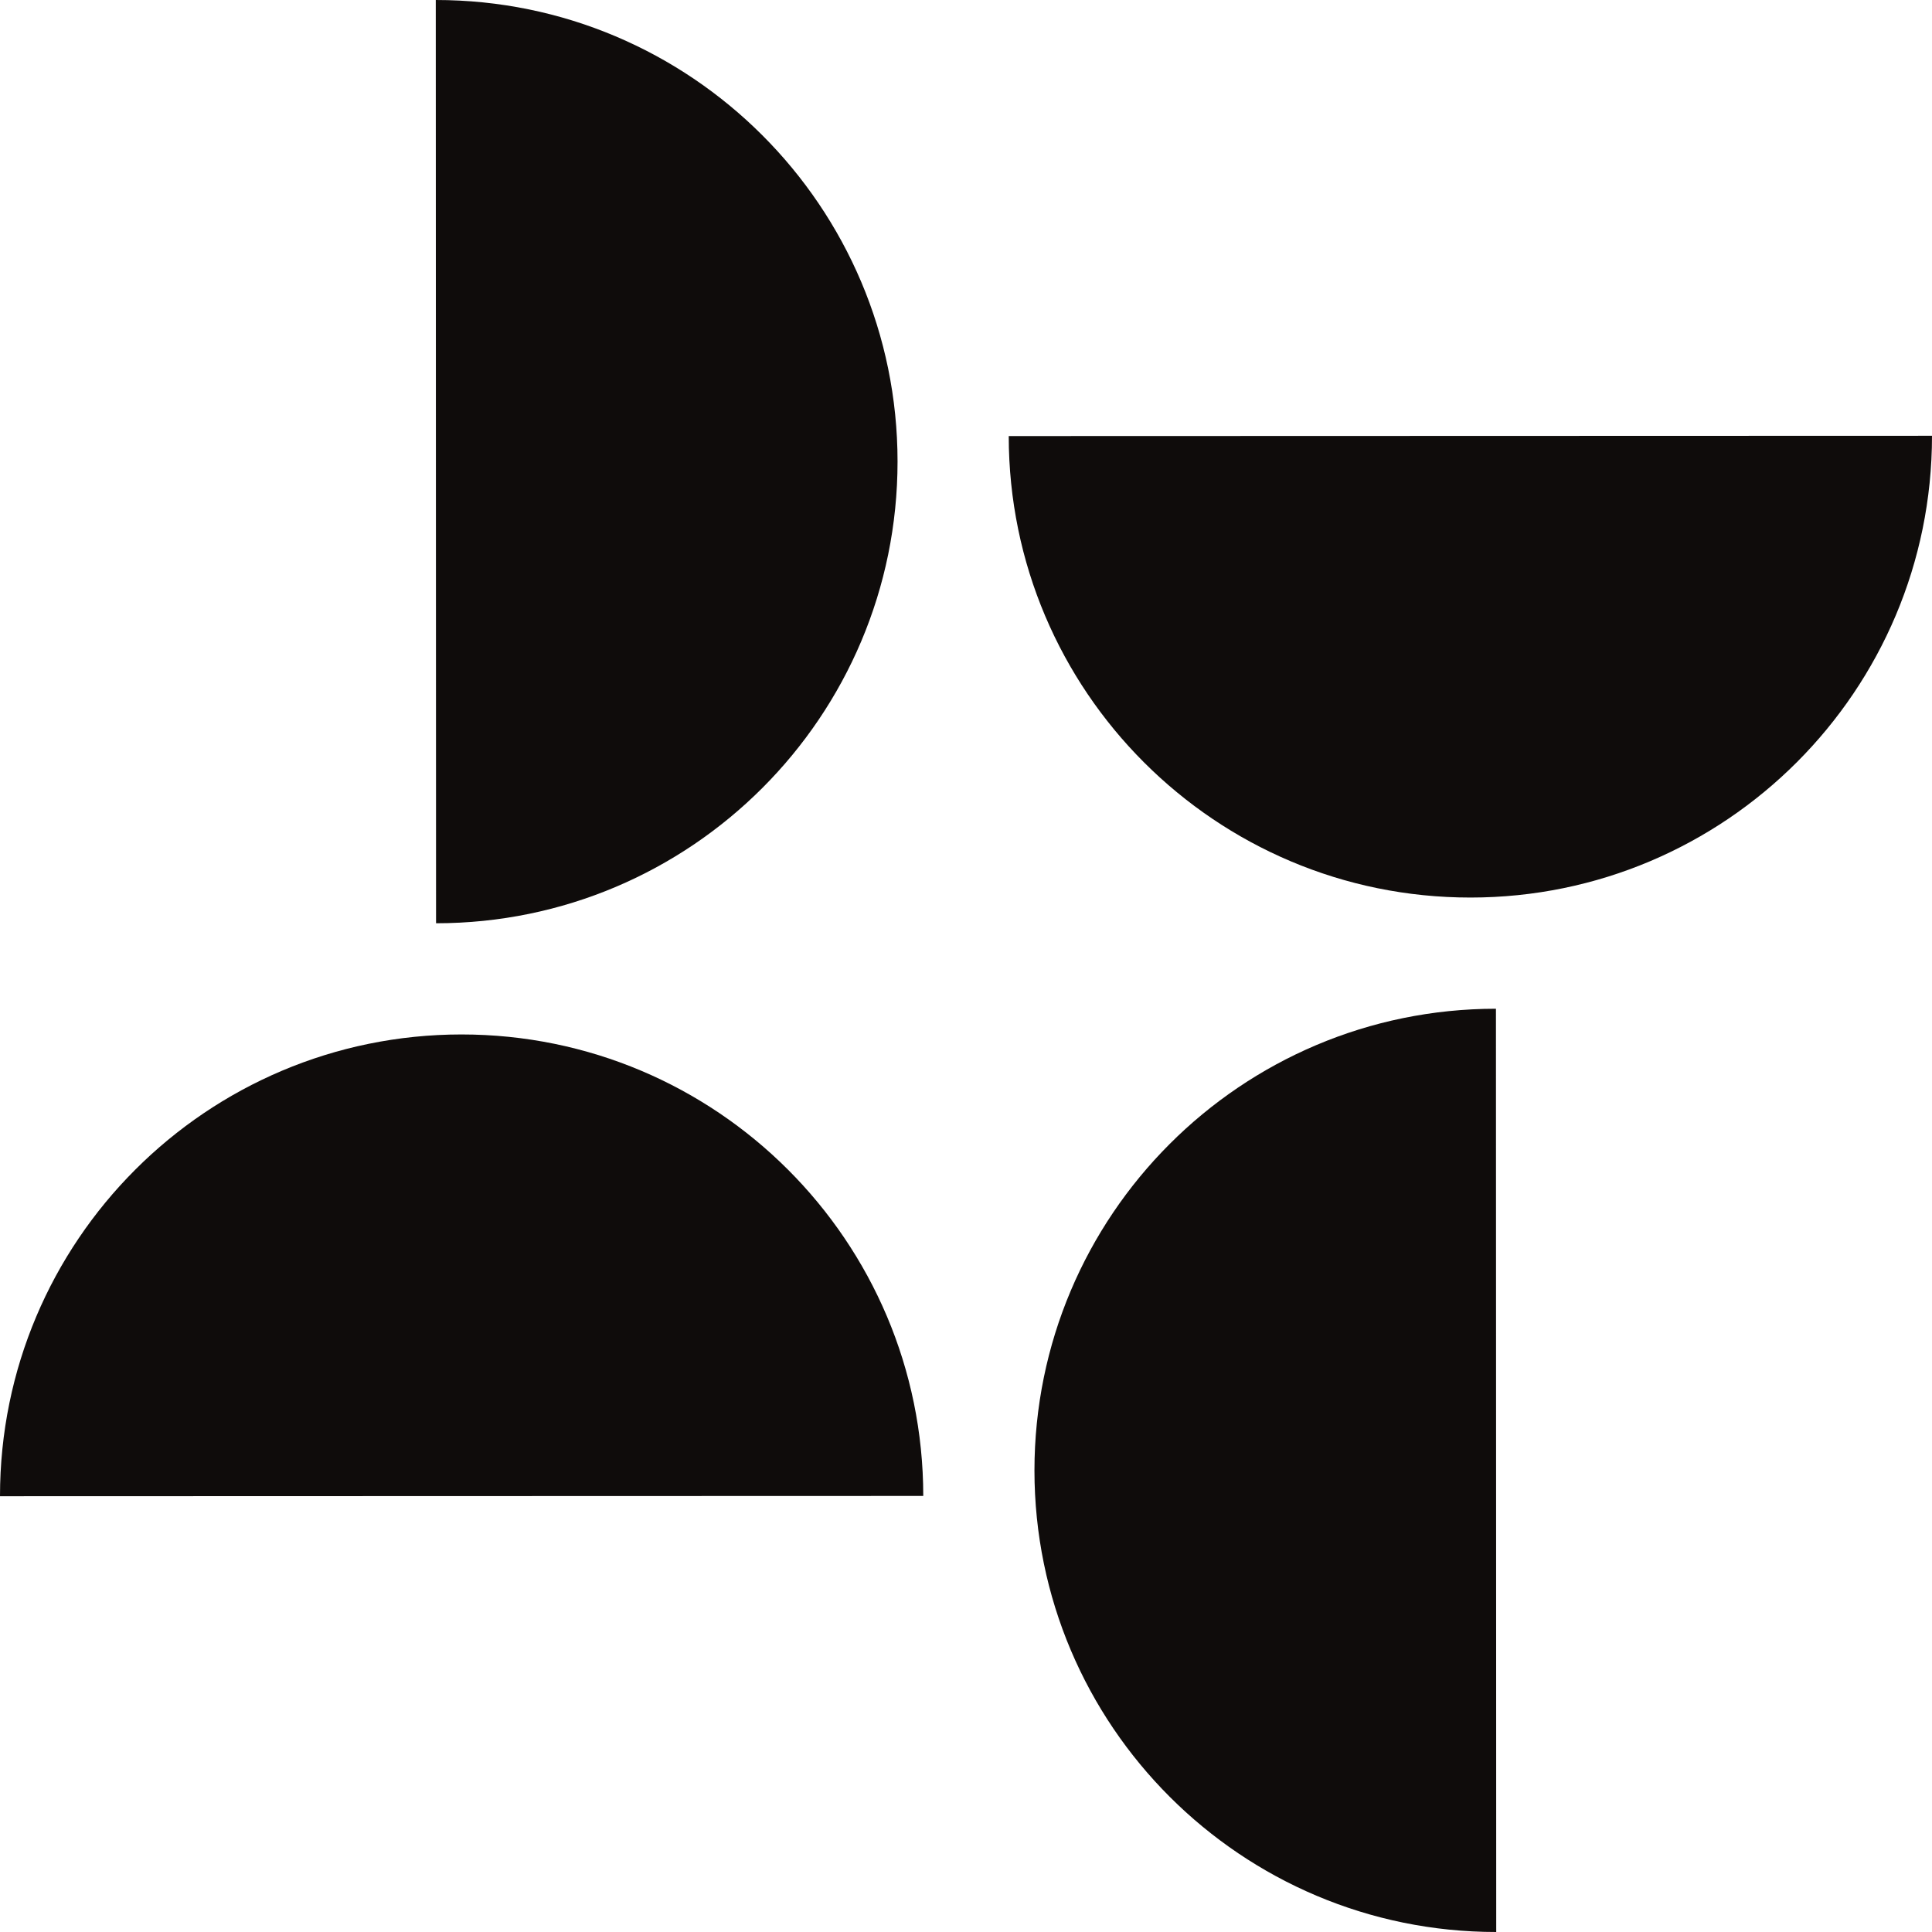 <svg width="640" height="640" viewBox="0 0 640 640" fill="none" xmlns="http://www.w3.org/2000/svg">
<g clip-path="url(#clip0_1219_5732)">
<path d="M495.644 640C411.199 640 342.707 571.57 342.676 487.125C342.676 402.679 411.106 334.188 495.551 334.157L495.644 640Z" fill="#0F0C0B"/>
<path d="M0 495.644C0 411.199 68.43 342.707 152.875 342.676C237.321 342.676 305.812 411.106 305.843 495.551L0 495.644Z" fill="#0F0C0B"/>
<path d="M144.356 0C228.801 0 297.293 68.43 297.324 152.875C297.324 237.321 228.894 305.812 144.449 305.843L144.356 0V0Z" fill="#0F0C0B"/>
<path d="M640.001 144.357C640.001 228.802 571.572 297.294 487.126 297.325C402.681 297.356 334.189 228.895 334.158 144.45L640.001 144.357V144.357Z" fill="#0F0C0B"/>
</g>
<defs>
<clipPath id="clip0_1219_5732">
<rect width="640" height="640" fill="white"/>
</clipPath>
</defs>
</svg>
